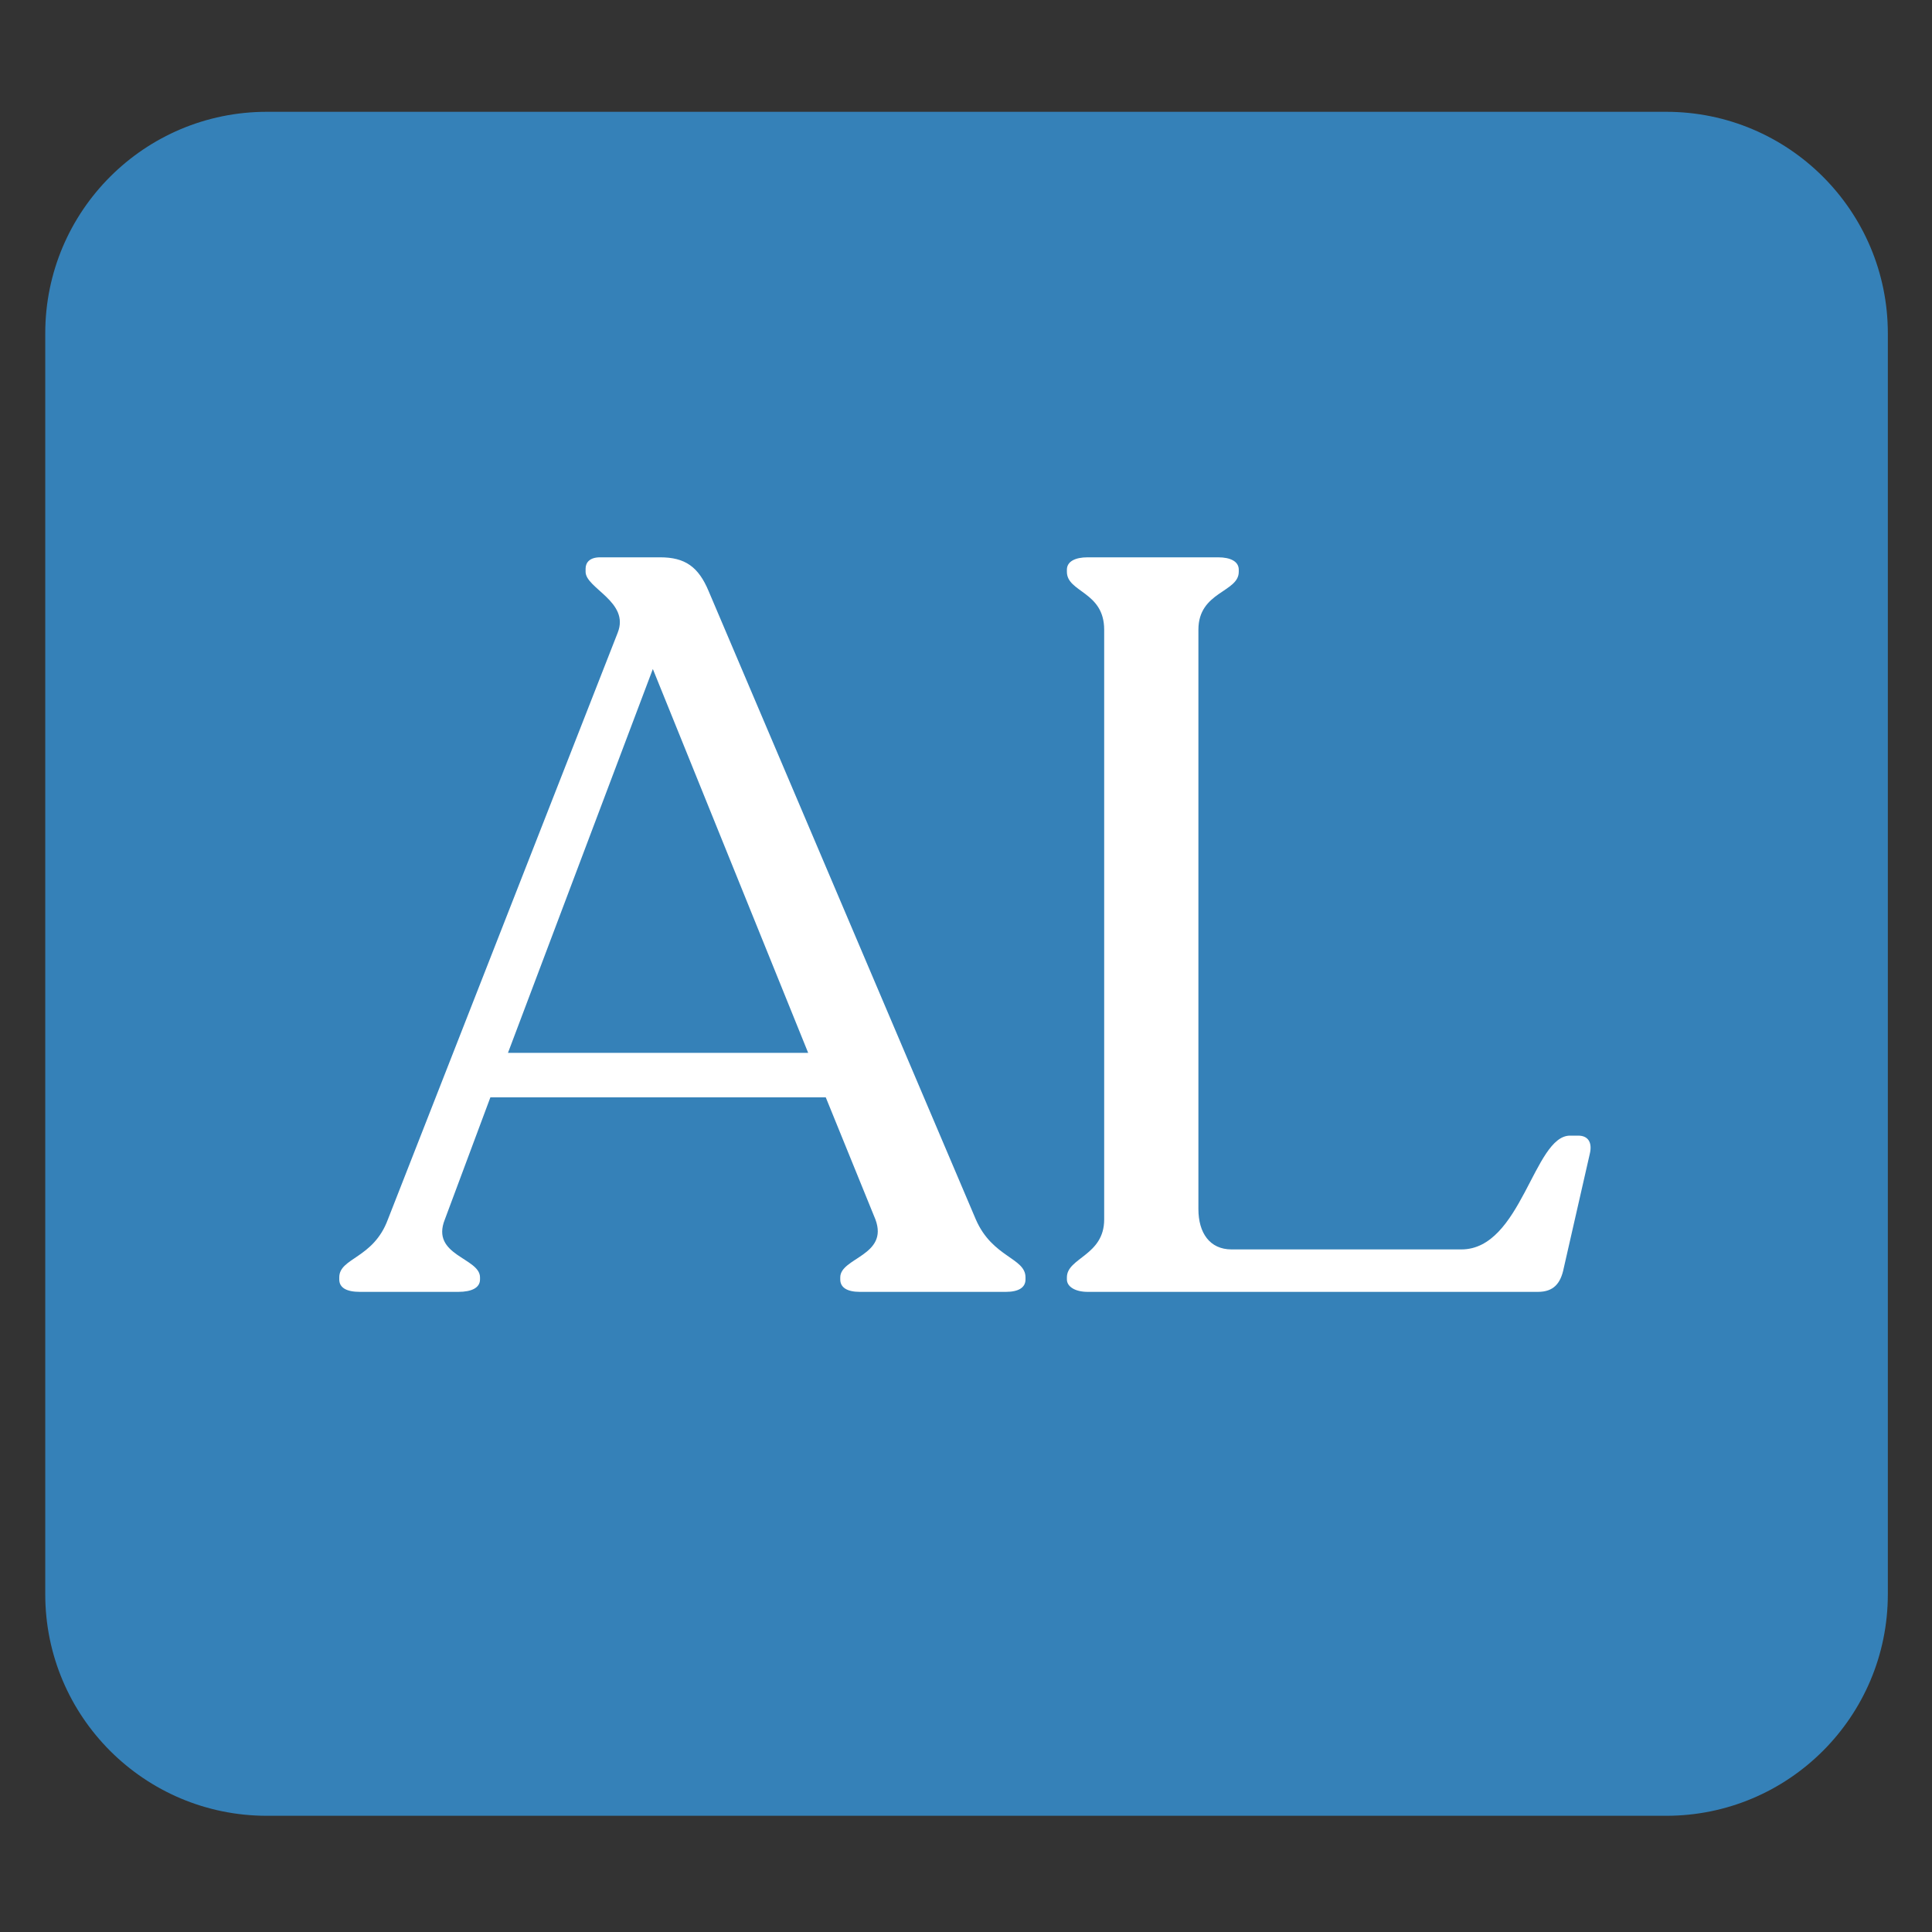<svg version="1.0" preserveAspectRatio="xMidYMid meet" height="1000" viewBox="0 0 750 750" zoomAndPan="magnify" width="1000" xmlns:xlink="http://www.w3.org/1999/xlink" xmlns="http://www.w3.org/2000/svg"><rect x="0" y="0" width="750" height="750" fill="#333333" stroke="none"/><path fill-rule="nonzero" fill-opacity="1" d="M 103.602 43.402 L 646.82 43.402 C 694.34 43.402 732.855 81.902 732.855 129.398 L 732.855 618.887 C 732.855 666.383 694.34 704.887 646.82 704.887 L 103.602 704.887 C 56.086 704.887 17.566 666.383 17.566 618.887 L 17.566 129.398 C 17.566 81.902 56.086 43.402 103.602 43.402 Z M 103.602 43.402" fill="#3581b8"></path><path fill-rule="nonzero" fill-opacity="1" d="M 378.816 473.391 L 275.137 229.586 C 271.141 219.965 265.891 216.352 256.266 216.352 L 232.957 216.352 C 228.93 216.352 227.328 218.363 227.328 220.754 L 227.328 221.977 C 227.328 228.391 244.598 233.609 239.781 245.652 L 150.574 473.391 C 144.945 488.641 131.703 488.23 131.703 495.871 L 131.703 496.688 C 131.703 499.895 134.504 501.5 139.723 501.5 L 177.91 501.5 C 183.133 501.5 186.34 499.895 186.34 496.688 L 186.34 495.871 C 186.34 488.23 167.059 487.445 172.688 473.391 L 190.367 425.984 L 320.559 425.984 L 339.84 473.391 C 345.062 487.445 326.188 488.23 326.188 495.871 L 326.188 496.688 C 326.188 499.895 328.988 501.5 333.805 501.5 L 390.484 501.5 C 395.297 501.5 398.098 499.895 398.098 496.688 L 398.098 495.871 C 398.098 488.23 385.262 488.23 378.816 473.391 Z M 197.191 408.723 L 253.434 259.707 L 313.734 408.723 Z M 197.191 408.723" fill="#ffffff"></path><path fill-rule="nonzero" fill-opacity="1" d="M 422.223 501.5 L 597.016 501.5 C 603.055 501.5 605.855 498.289 607.051 492.254 L 617.117 448.082 C 618.312 443.273 616.301 440.852 612.684 440.852 L 609.473 440.852 C 595.414 440.852 590.602 485.023 567.293 485.023 L 478.086 485.023 C 469.625 485.023 465.219 478.609 465.219 469.367 L 465.219 244.457 C 465.219 229.586 480.887 229.996 480.887 221.977 L 480.887 221.16 C 480.887 217.953 477.676 216.352 472.863 216.352 L 422.223 216.352 C 417.406 216.352 414.168 217.953 414.168 221.16 L 414.168 221.977 C 414.168 229.996 428.641 229.586 428.641 244.457 L 428.641 473.391 C 428.641 487.445 414.168 488.23 414.168 495.871 L 414.168 496.688 C 414.168 499.488 417.406 501.5 422.223 501.5 Z M 422.223 501.5" fill="#ffffff"></path></svg>